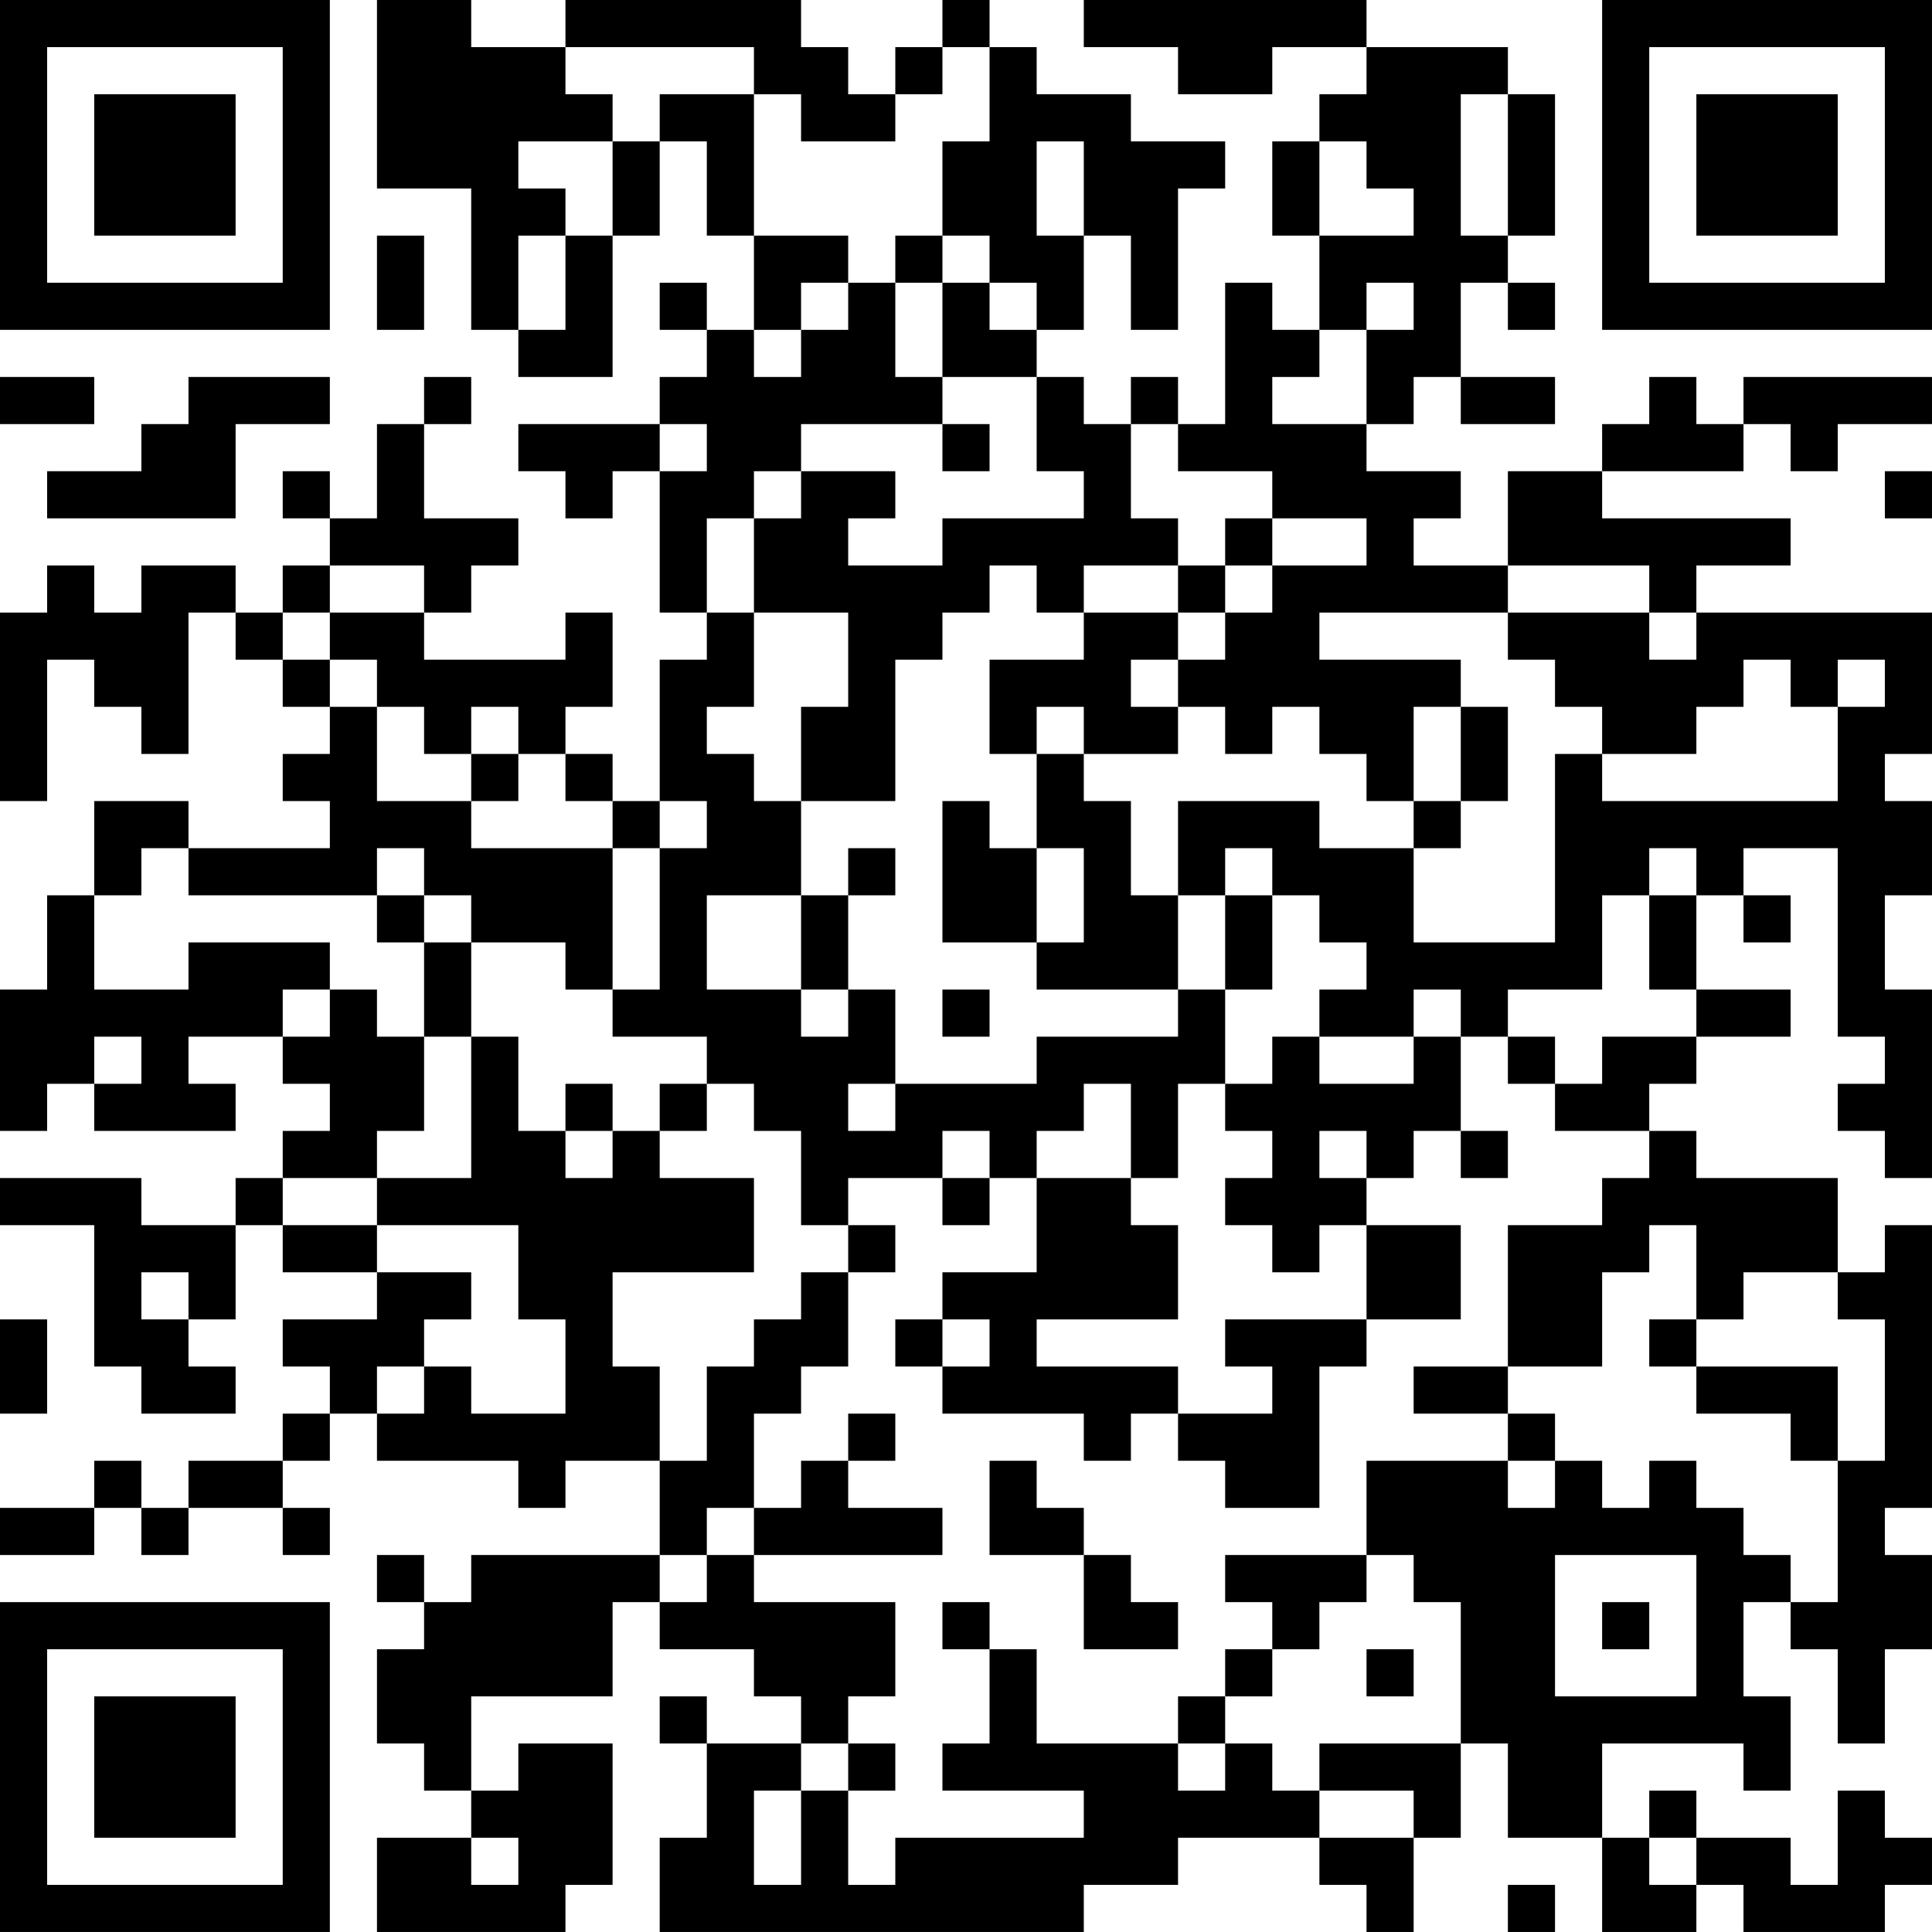 <?xml version="1.0" encoding="UTF-8"?>
<svg xmlns="http://www.w3.org/2000/svg" version="1.1" width="300" height="300" viewBox="0 0 300 300"><rect x="0" y="0" width="300" height="300" fill="#ffffff"/><g transform="scale(7.317)"><g transform="translate(0,0)"><path fill-rule="evenodd" d="M8 0L8 4L10 4L10 7L11 7L11 8L13 8L13 5L14 5L14 3L15 3L15 5L16 5L16 7L15 7L15 6L14 6L14 7L15 7L15 8L14 8L14 9L11 9L11 10L12 10L12 11L13 11L13 10L14 10L14 13L15 13L15 14L14 14L14 17L13 17L13 16L12 16L12 15L13 15L13 13L12 13L12 14L9 14L9 13L10 13L10 12L11 12L11 11L9 11L9 9L10 9L10 8L9 8L9 9L8 9L8 11L7 11L7 10L6 10L6 11L7 11L7 12L6 12L6 13L5 13L5 12L3 12L3 13L2 13L2 12L1 12L1 13L0 13L0 17L1 17L1 14L2 14L2 15L3 15L3 16L4 16L4 13L5 13L5 14L6 14L6 15L7 15L7 16L6 16L6 17L7 17L7 18L4 18L4 17L2 17L2 19L1 19L1 21L0 21L0 24L1 24L1 23L2 23L2 24L5 24L5 23L4 23L4 22L6 22L6 23L7 23L7 24L6 24L6 25L5 25L5 26L3 26L3 25L0 25L0 26L2 26L2 29L3 29L3 30L5 30L5 29L4 29L4 28L5 28L5 26L6 26L6 27L8 27L8 28L6 28L6 29L7 29L7 30L6 30L6 31L4 31L4 32L3 32L3 31L2 31L2 32L0 32L0 33L2 33L2 32L3 32L3 33L4 33L4 32L6 32L6 33L7 33L7 32L6 32L6 31L7 31L7 30L8 30L8 31L11 31L11 32L12 32L12 31L14 31L14 33L10 33L10 34L9 34L9 33L8 33L8 34L9 34L9 35L8 35L8 37L9 37L9 38L10 38L10 39L8 39L8 41L12 41L12 40L13 40L13 37L11 37L11 38L10 38L10 36L13 36L13 34L14 34L14 35L16 35L16 36L17 36L17 37L15 37L15 36L14 36L14 37L15 37L15 39L14 39L14 41L23 41L23 40L25 40L25 39L28 39L28 40L29 40L29 41L30 41L30 39L31 39L31 37L32 37L32 39L34 39L34 41L36 41L36 40L37 40L37 41L40 41L40 40L41 40L41 39L40 39L40 38L39 38L39 40L38 40L38 39L36 39L36 38L35 38L35 39L34 39L34 37L37 37L37 38L38 38L38 36L37 36L37 34L38 34L38 35L39 35L39 37L40 37L40 35L41 35L41 33L40 33L40 32L41 32L41 26L40 26L40 27L39 27L39 25L36 25L36 24L35 24L35 23L36 23L36 22L38 22L38 21L36 21L36 19L37 19L37 20L38 20L38 19L37 19L37 18L39 18L39 22L40 22L40 23L39 23L39 24L40 24L40 25L41 25L41 21L40 21L40 19L41 19L41 17L40 17L40 16L41 16L41 13L36 13L36 12L38 12L38 11L34 11L34 10L37 10L37 9L38 9L38 10L39 10L39 9L41 9L41 8L37 8L37 9L36 9L36 8L35 8L35 9L34 9L34 10L32 10L32 12L30 12L30 11L31 11L31 10L29 10L29 9L30 9L30 8L31 8L31 9L33 9L33 8L31 8L31 6L32 6L32 7L33 7L33 6L32 6L32 5L33 5L33 2L32 2L32 1L29 1L29 0L23 0L23 1L25 1L25 2L27 2L27 1L29 1L29 2L28 2L28 3L27 3L27 5L28 5L28 7L27 7L27 6L26 6L26 9L25 9L25 8L24 8L24 9L23 9L23 8L22 8L22 7L23 7L23 5L24 5L24 7L25 7L25 4L26 4L26 3L24 3L24 2L22 2L22 1L21 1L21 0L20 0L20 1L19 1L19 2L18 2L18 1L17 1L17 0L12 0L12 1L10 1L10 0ZM12 1L12 2L13 2L13 3L11 3L11 4L12 4L12 5L11 5L11 7L12 7L12 5L13 5L13 3L14 3L14 2L16 2L16 5L18 5L18 6L17 6L17 7L16 7L16 8L17 8L17 7L18 7L18 6L19 6L19 8L20 8L20 9L17 9L17 10L16 10L16 11L15 11L15 13L16 13L16 15L15 15L15 16L16 16L16 17L17 17L17 19L15 19L15 21L17 21L17 22L18 22L18 21L19 21L19 23L18 23L18 24L19 24L19 23L22 23L22 22L25 22L25 21L26 21L26 23L25 23L25 25L24 25L24 23L23 23L23 24L22 24L22 25L21 25L21 24L20 24L20 25L18 25L18 26L17 26L17 24L16 24L16 23L15 23L15 22L13 22L13 21L14 21L14 18L15 18L15 17L14 17L14 18L13 18L13 17L12 17L12 16L11 16L11 15L10 15L10 16L9 16L9 15L8 15L8 14L7 14L7 13L9 13L9 12L7 12L7 13L6 13L6 14L7 14L7 15L8 15L8 17L10 17L10 18L13 18L13 21L12 21L12 20L10 20L10 19L9 19L9 18L8 18L8 19L4 19L4 18L3 18L3 19L2 19L2 21L4 21L4 20L7 20L7 21L6 21L6 22L7 22L7 21L8 21L8 22L9 22L9 24L8 24L8 25L6 25L6 26L8 26L8 27L10 27L10 28L9 28L9 29L8 29L8 30L9 30L9 29L10 29L10 30L12 30L12 28L11 28L11 26L8 26L8 25L10 25L10 22L11 22L11 24L12 24L12 25L13 25L13 24L14 24L14 25L16 25L16 27L13 27L13 29L14 29L14 31L15 31L15 29L16 29L16 28L17 28L17 27L18 27L18 29L17 29L17 30L16 30L16 32L15 32L15 33L14 33L14 34L15 34L15 33L16 33L16 34L19 34L19 36L18 36L18 37L17 37L17 38L16 38L16 40L17 40L17 38L18 38L18 40L19 40L19 39L23 39L23 38L20 38L20 37L21 37L21 35L22 35L22 37L25 37L25 38L26 38L26 37L27 37L27 38L28 38L28 39L30 39L30 38L28 38L28 37L31 37L31 34L30 34L30 33L29 33L29 31L32 31L32 32L33 32L33 31L34 31L34 32L35 32L35 31L36 31L36 32L37 32L37 33L38 33L38 34L39 34L39 31L40 31L40 28L39 28L39 27L37 27L37 28L36 28L36 26L35 26L35 27L34 27L34 29L32 29L32 26L34 26L34 25L35 25L35 24L33 24L33 23L34 23L34 22L36 22L36 21L35 21L35 19L36 19L36 18L35 18L35 19L34 19L34 21L32 21L32 22L31 22L31 21L30 21L30 22L28 22L28 21L29 21L29 20L28 20L28 19L27 19L27 18L26 18L26 19L25 19L25 17L28 17L28 18L30 18L30 20L33 20L33 16L34 16L34 17L39 17L39 15L40 15L40 14L39 14L39 15L38 15L38 14L37 14L37 15L36 15L36 16L34 16L34 15L33 15L33 14L32 14L32 13L35 13L35 14L36 14L36 13L35 13L35 12L32 12L32 13L28 13L28 14L31 14L31 15L30 15L30 17L29 17L29 16L28 16L28 15L27 15L27 16L26 16L26 15L25 15L25 14L26 14L26 13L27 13L27 12L29 12L29 11L27 11L27 10L25 10L25 9L24 9L24 11L25 11L25 12L23 12L23 13L22 13L22 12L21 12L21 13L20 13L20 14L19 14L19 17L17 17L17 15L18 15L18 13L16 13L16 11L17 11L17 10L19 10L19 11L18 11L18 12L20 12L20 11L23 11L23 10L22 10L22 8L20 8L20 6L21 6L21 7L22 7L22 6L21 6L21 5L20 5L20 3L21 3L21 1L20 1L20 2L19 2L19 3L17 3L17 2L16 2L16 1ZM31 2L31 5L32 5L32 2ZM22 3L22 5L23 5L23 3ZM28 3L28 5L30 5L30 4L29 4L29 3ZM8 5L8 7L9 7L9 5ZM19 5L19 6L20 6L20 5ZM29 6L29 7L28 7L28 8L27 8L27 9L29 9L29 7L30 7L30 6ZM0 8L0 9L2 9L2 8ZM4 8L4 9L3 9L3 10L1 10L1 11L5 11L5 9L7 9L7 8ZM14 9L14 10L15 10L15 9ZM20 9L20 10L21 10L21 9ZM40 10L40 11L41 11L41 10ZM26 11L26 12L25 12L25 13L23 13L23 14L21 14L21 16L22 16L22 18L21 18L21 17L20 17L20 20L22 20L22 21L25 21L25 19L24 19L24 17L23 17L23 16L25 16L25 15L24 15L24 14L25 14L25 13L26 13L26 12L27 12L27 11ZM22 15L22 16L23 16L23 15ZM31 15L31 17L30 17L30 18L31 18L31 17L32 17L32 15ZM10 16L10 17L11 17L11 16ZM18 18L18 19L17 19L17 21L18 21L18 19L19 19L19 18ZM22 18L22 20L23 20L23 18ZM8 19L8 20L9 20L9 22L10 22L10 20L9 20L9 19ZM26 19L26 21L27 21L27 19ZM20 21L20 22L21 22L21 21ZM2 22L2 23L3 23L3 22ZM27 22L27 23L26 23L26 24L27 24L27 25L26 25L26 26L27 26L27 27L28 27L28 26L29 26L29 28L26 28L26 29L27 29L27 30L25 30L25 29L22 29L22 28L25 28L25 26L24 26L24 25L22 25L22 27L20 27L20 28L19 28L19 29L20 29L20 30L23 30L23 31L24 31L24 30L25 30L25 31L26 31L26 32L28 32L28 29L29 29L29 28L31 28L31 26L29 26L29 25L30 25L30 24L31 24L31 25L32 25L32 24L31 24L31 22L30 22L30 23L28 23L28 22ZM32 22L32 23L33 23L33 22ZM12 23L12 24L13 24L13 23ZM14 23L14 24L15 24L15 23ZM28 24L28 25L29 25L29 24ZM20 25L20 26L21 26L21 25ZM18 26L18 27L19 27L19 26ZM3 27L3 28L4 28L4 27ZM0 28L0 30L1 30L1 28ZM20 28L20 29L21 29L21 28ZM35 28L35 29L36 29L36 30L38 30L38 31L39 31L39 29L36 29L36 28ZM30 29L30 30L32 30L32 31L33 31L33 30L32 30L32 29ZM18 30L18 31L17 31L17 32L16 32L16 33L20 33L20 32L18 32L18 31L19 31L19 30ZM21 31L21 33L23 33L23 35L25 35L25 34L24 34L24 33L23 33L23 32L22 32L22 31ZM26 33L26 34L27 34L27 35L26 35L26 36L25 36L25 37L26 37L26 36L27 36L27 35L28 35L28 34L29 34L29 33ZM33 33L33 36L36 36L36 33ZM20 34L20 35L21 35L21 34ZM34 34L34 35L35 35L35 34ZM29 35L29 36L30 36L30 35ZM18 37L18 38L19 38L19 37ZM10 39L10 40L11 40L11 39ZM35 39L35 40L36 40L36 39ZM32 40L32 41L33 41L33 40ZM0 0L0 7L7 7L7 0ZM1 1L1 6L6 6L6 1ZM2 2L2 5L5 5L5 2ZM34 0L34 7L41 7L41 0ZM35 1L35 6L40 6L40 1ZM36 2L36 5L39 5L39 2ZM0 34L0 41L7 41L7 34ZM1 35L1 40L6 40L6 35ZM2 36L2 39L5 39L5 36Z" fill="#000000"/></g></g></svg>

